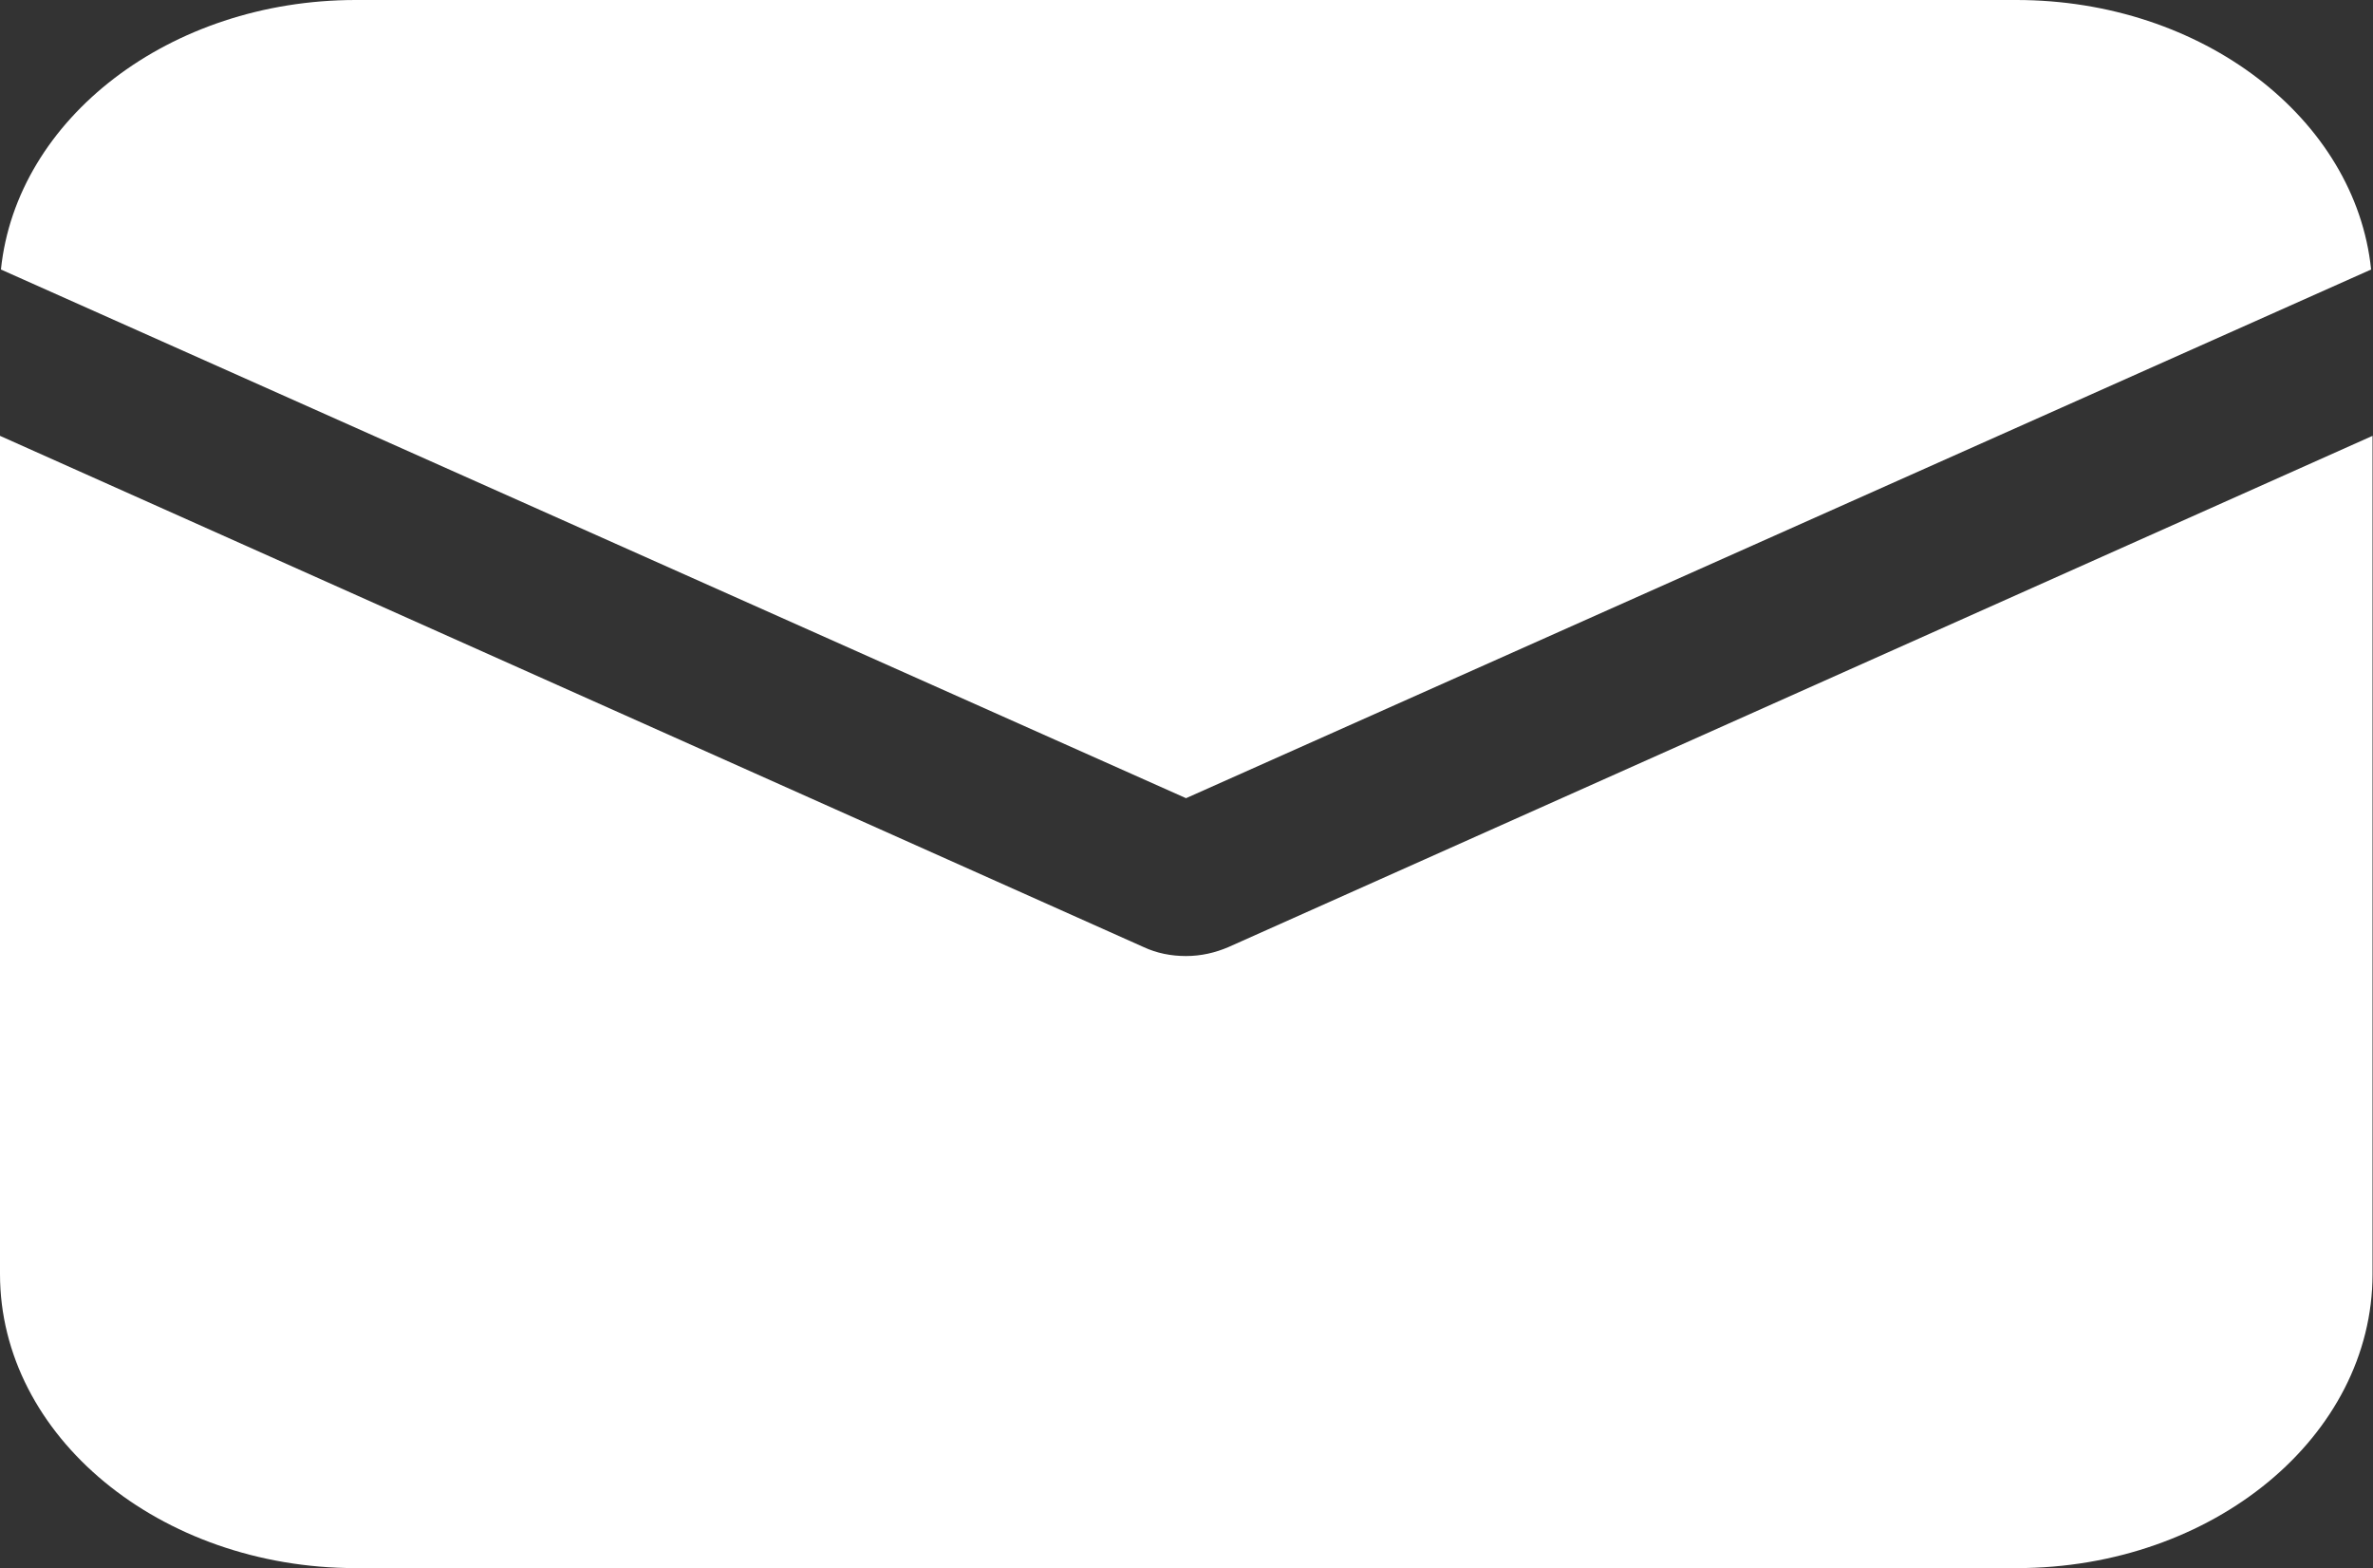 <?xml version="1.0" encoding="UTF-8"?>
<svg id="uuid-775e969f-018b-435a-af06-e49a6ade101f" data-name="Layer 2" xmlns="http://www.w3.org/2000/svg" width="50.36" height="33.28" viewBox="0 0 50.36 33.28">
  <rect x="0" y="0" width="50.36" height="33.28" fill="#333333" stroke="none"/>
  <g id="uuid-2b8c58f8-8a3b-45d1-812b-1aa3084394f6" data-name="Layer 1">
    <path d="M7.55,0C3.6,0,.35,2.52.02,5.72l25.15,11.22,25.15-11.22c-.33-3.2-3.58-5.72-7.53-5.72H7.55ZM0,9.25v17.79c0,3.44,3.39,6.24,7.55,6.24h35.25c4.17,0,7.55-2.8,7.55-6.24V9.25l-24.28,10.85c-.28.12-.58.19-.9.19s-.62-.06-.9-.19L0,9.25Z" style="fill: #fff;"/>
  </g>
</svg>